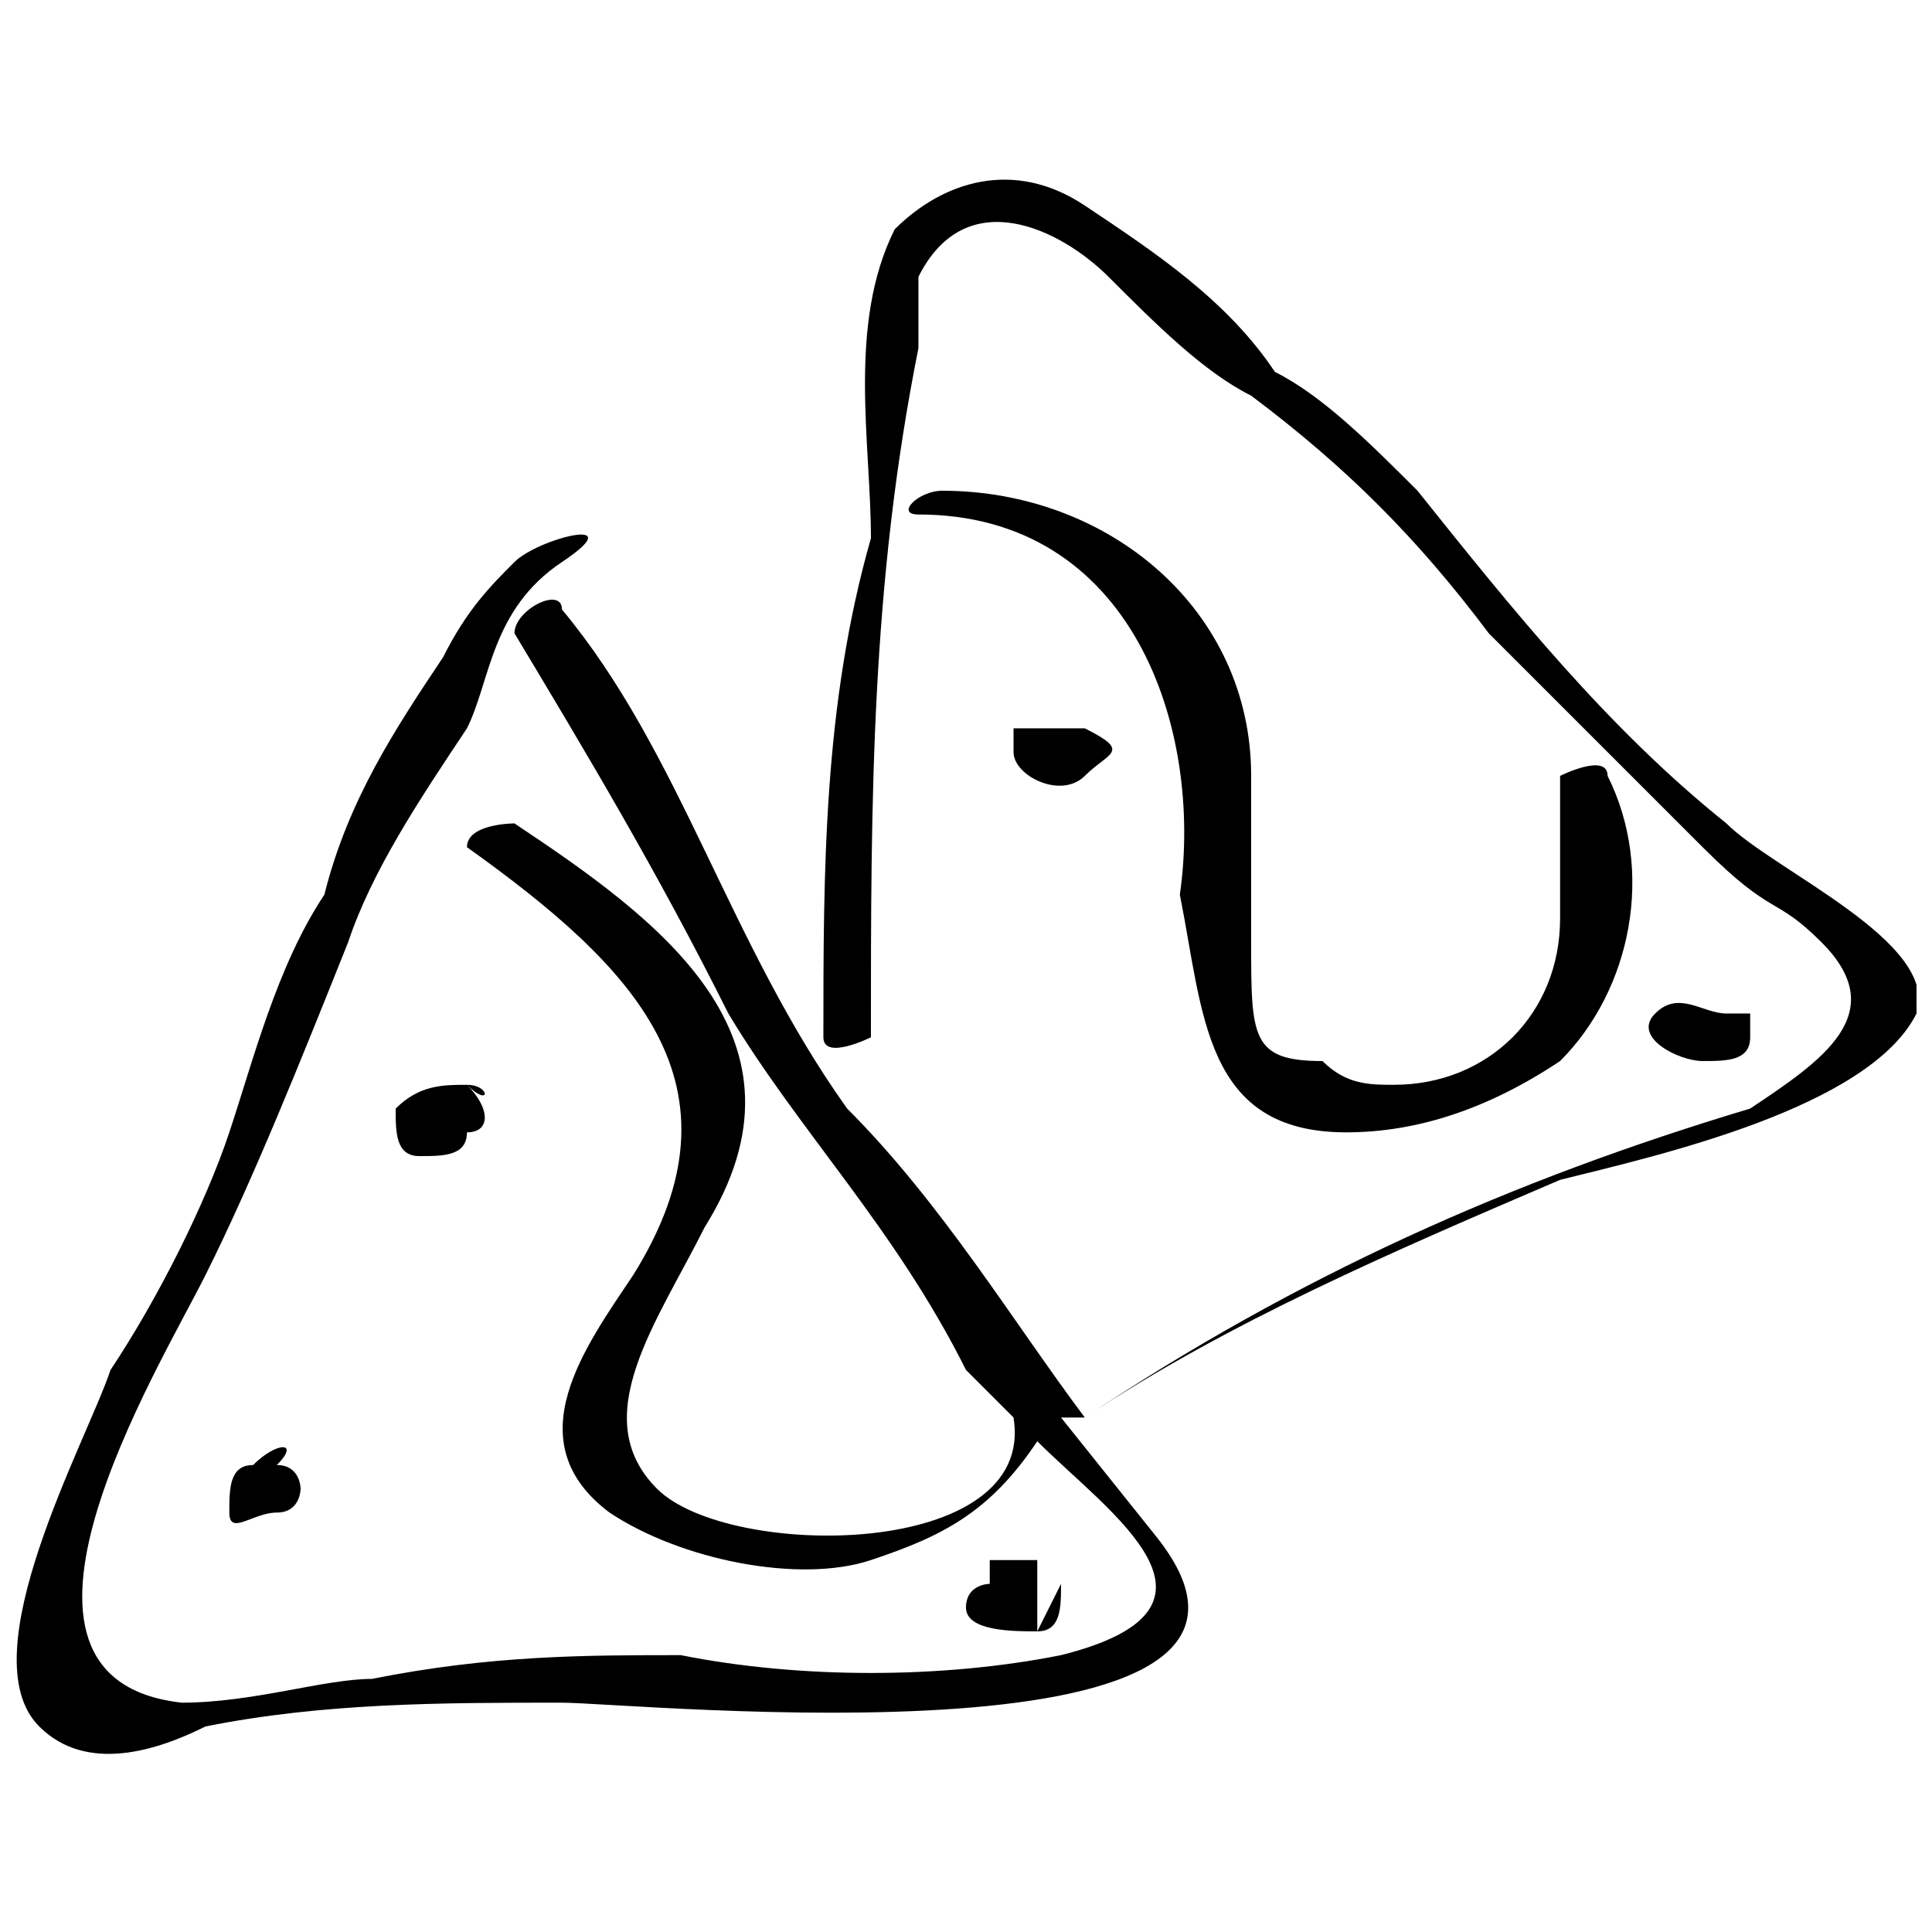 <?xml version="1.0" encoding="UTF-8"?>
<!-- Uploaded to: SVG Repo, www.svgrepo.com, Generator: SVG Repo Mixer Tools -->
<svg width="800px" height="800px" version="1.1" viewBox="144 144 512 512" xmlns="http://www.w3.org/2000/svg">
 <defs>
  <clipPath id="a">
   <path d="m148.09 191h503.81v418h-503.81z"/>
  </clipPath>
 </defs>
 <g clip-path="url(#a)">
  <path d="m601.52 362.21c-31.488-25.188-56.68-56.676-81.871-88.164-12.594-12.598-25.191-25.191-37.785-31.488-12.594-18.895-31.488-31.488-50.379-44.082-18.895-12.598-37.789-6.301-50.383 6.297-12.594 25.188-6.297 56.676-6.297 81.867-12.598 44.086-12.598 88.168-12.598 132.25 0 6.297 12.594 0 12.594 0 0-62.977 0-119.66 12.594-182.63v-18.895c12.602-25.188 37.789-12.59 50.387 0.004 12.594 12.594 25.191 25.191 37.785 31.488 25.191 18.895 44.082 37.785 62.977 62.977 18.895 18.895 37.785 37.785 56.68 56.68 18.891 18.891 18.891 12.594 31.484 25.188 18.895 18.895 0 31.488-18.895 44.082-62.977 18.895-119.66 44.082-176.33 81.867-18.895-25.191-37.785-56.68-62.977-81.867-31.484-44.082-44.082-94.461-75.57-132.25 0-6.297-12.594 0-12.594 6.297 18.895 31.488 37.785 62.977 56.68 100.76 18.895 31.488 44.082 56.68 62.977 94.465l12.594 12.594c6.297 6.297 0 0 0 0 6.297 37.785-75.57 37.785-94.465 18.895-18.895-18.895 0-44.082 12.594-69.273 31.488-50.383-12.594-81.867-50.383-107.06 0 0-12.594 0-12.594 6.297 44.082 31.488 75.57 62.977 44.082 113.36-12.594 18.895-31.488 44.082-6.297 62.977 18.895 12.594 50.383 18.895 69.273 12.594 18.895-6.297 31.488-12.594 44.082-31.488 18.898 18.895 56.684 44.086 6.301 56.68-31.488 6.297-69.273 6.297-100.76 0-25.191 0-50.383 0-81.867 6.297-12.598 0-31.488 6.301-50.383 6.301-56.676-6.301-6.297-88.168 6.301-113.36 12.594-25.191 25.191-56.68 37.785-88.168 6.297-18.895 18.895-37.785 31.488-56.68 6.297-12.594 6.297-31.484 25.188-44.082 18.895-12.594-6.297-6.297-12.594 0-6.297 6.301-12.594 12.598-18.895 25.191-12.594 18.895-25.188 37.785-31.488 62.977-12.594 18.895-18.891 44.082-25.188 62.977-6.297 18.895-18.895 44.082-31.488 62.977-6.297 18.891-37.785 75.57-18.895 94.465 12.594 12.594 31.488 6.297 44.082 0 31.488-6.297 62.977-6.297 94.465-6.297 18.895 0 207.82 18.895 157.44-44.082l-25.191-31.492h6.297c37.785-25.191 81.867-44.082 125.95-62.977 25.191-6.297 81.871-18.891 94.465-44.082 6.297-18.895-37.785-37.785-50.379-50.383z"/>
 </g>
 <path d="m475.57 349.62c0-44.082-37.785-75.57-81.871-75.57-6.297 0-12.594 6.297-6.297 6.297 56.68 0 75.57 56.68 69.273 100.76 6.301 31.488 6.301 62.977 44.086 62.977 18.895 0 37.785-6.297 56.68-18.895 18.895-18.895 25.191-50.383 12.594-75.57 0-6.297-12.594 0-12.594 0v37.785c0 25.191-18.895 44.082-44.082 44.082-6.297 0-12.594 0-18.895-6.297-18.895 0-18.895-6.297-18.895-31.488v-12.594-31.488z"/>
 <path d="m607.82 418.89v-6.297h-6.297c-6.297 0-12.598-6.297-18.895 0s6.297 12.594 12.598 12.594c6.297 0 12.594 0 12.594-6.297z"/>
 <path d="m431.49 337.02h-12.594-6.297v6.297c0 6.297 12.594 12.594 18.895 6.297 6.293-6.297 12.59-6.297-0.004-12.594 6.297 0 0 0 0 0z"/>
 <path d="m418.89 576.33c6.297 0 6.297-6.297 6.297-12.594m-6.297-6.301h-6.297-6.297v6.297c0 0.004-6.297 0.004-6.297 6.301s12.594 6.297 18.895 6.297z"/>
 <path d="m267.75 431.49c-6.297 0-12.594 0-18.895 6.297 0 6.297 0 12.594 6.297 12.594s12.594 0 12.594-6.297c6.301 0 6.301-6.297 0.004-12.594 6.297 6.297 6.297 0 0 0z"/>
 <path d="m211.07 532.25c-6.297 0-6.297 6.297-6.297 12.594s6.297 0 12.594 0c6.297 0 6.297-6.297 6.297-6.297s0-6.297-6.297-6.297c6.297-6.301 0-6.301-6.297 0z"/>
</svg>